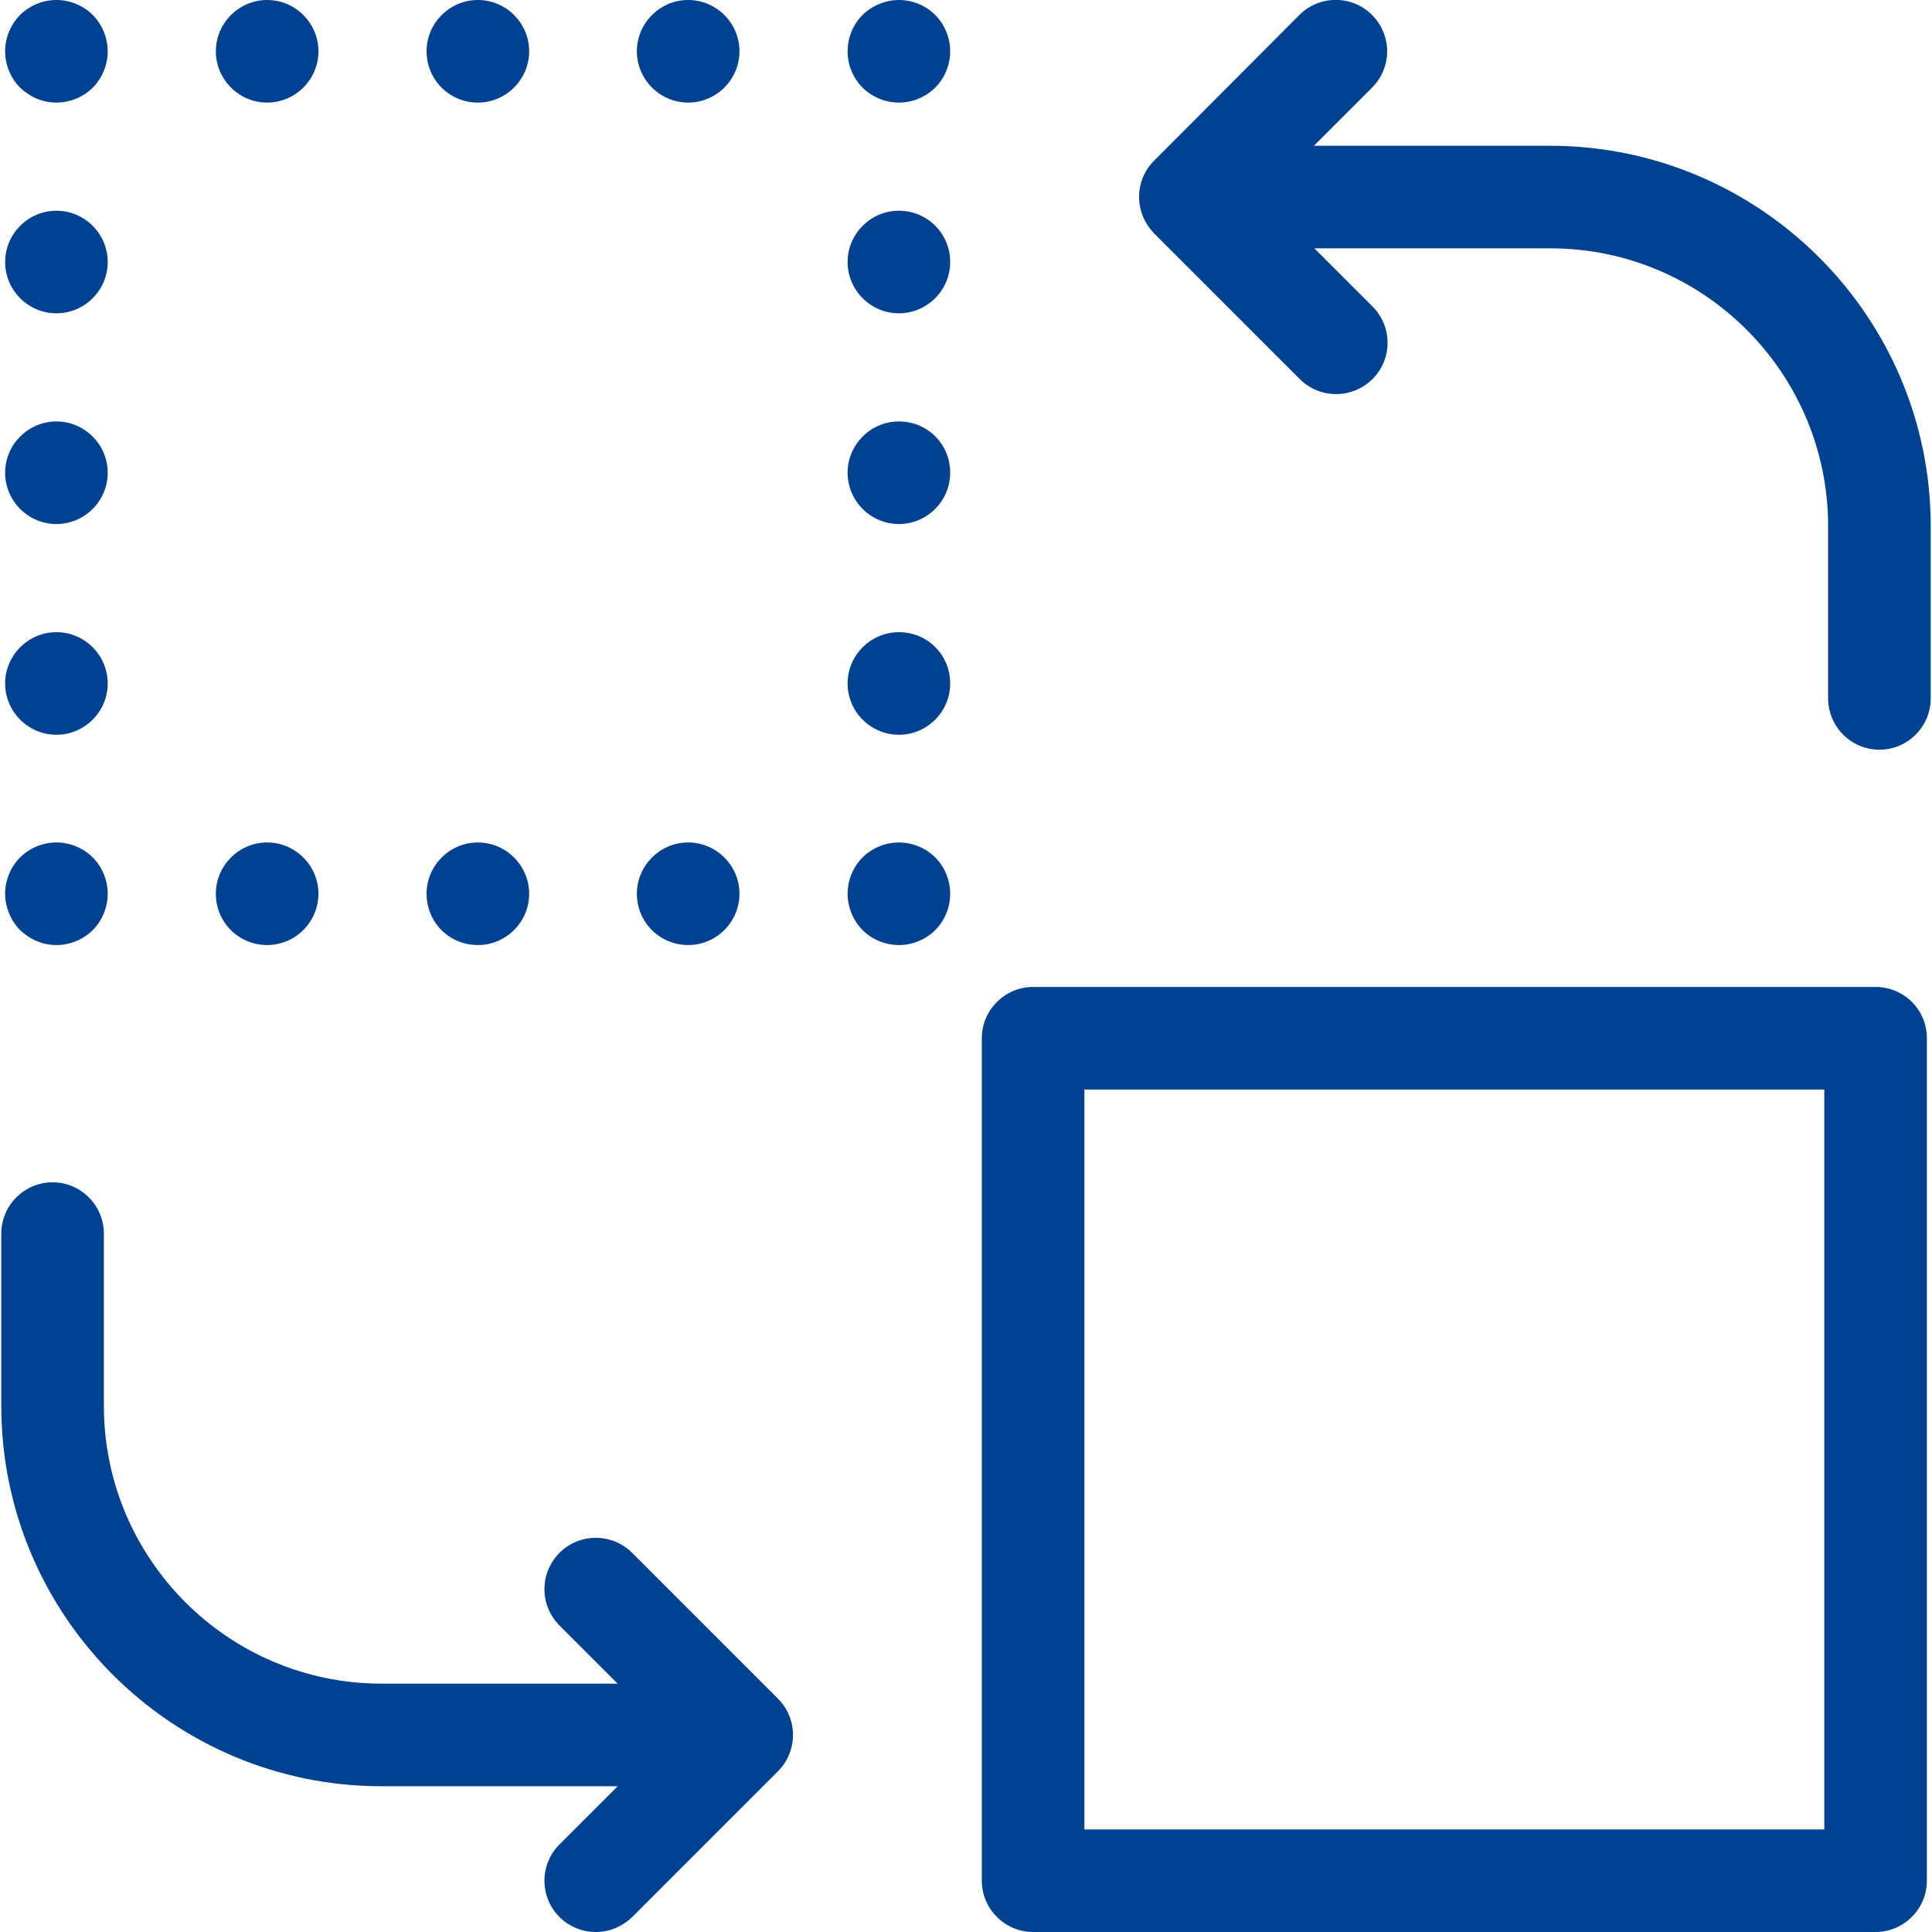 <?xml version="1.0" encoding="utf-8"?>
<!-- Generator: Adobe Illustrator 25.1.0, SVG Export Plug-In . SVG Version: 6.00 Build 0)  -->
<svg version="1.1" id="Capa_1" xmlns="http://www.w3.org/2000/svg" xmlns:xlink="http://www.w3.org/1999/xlink" x="0px" y="0px"
	 viewBox="0 0 452 452" style="enable-background:new 0 0 452 452;" xml:space="preserve">
<style type="text/css">
	.st0{fill:#014191;}
</style>
<g>
	<g>
		<path class="st0" d="M362.6,34.1h-55.2L321,20.5c4.7-4.7,4.7-12.3,0-17s-12.3-4.7-17,0l-34,34.1c-2.3,2.3-3.5,5.3-3.5,8.5
			s1.3,6.2,3.5,8.5l34.1,34.1c2.3,2.3,5.4,3.5,8.5,3.5s6.1-1.2,8.5-3.5c4.7-4.7,4.7-12.3,0-17l-13.6-13.6h55.2c35.9,0,65,29.2,65,65
			v40.3c0,6.6,5.4,12,12,12s12-5.4,12-12v-40.3C451.7,74,411.7,34.1,362.6,34.1z"/>
		<path class="st0" d="M438.8,230.9H241.7c-6.6,0-12,5.4-12,12V440c0,6.6,5.4,12,12,12h197.1c6.6,0,12-5.4,12-12V242.9
			C450.8,236.2,445.4,230.9,438.8,230.9z M426.8,428H253.7V254.9h173.1V428L426.8,428z"/>
		<path class="st0" d="M147.9,363.3c-4.7-4.7-12.3-4.7-17,0s-4.7,12.3,0,17l13.6,13.6H89.3c-35.9,0-65-29.2-65-65v-40.3
			c0-6.6-5.4-12-12-12s-12,5.4-12,12v40.3c0,49.1,39.9,89,89,89h55.2l-13.6,13.6c-4.7,4.7-4.7,12.3,0,17c2.3,2.3,5.4,3.5,8.5,3.5
			s6.1-1.2,8.5-3.5l34.1-34.1c4.7-4.7,4.7-12.3,0-17L147.9,363.3z"/>
		<path class="st0" d="M13.2,24c3.2,0,6.3-1.3,8.5-3.5s3.5-5.3,3.5-8.5c0-3.1-1.3-6.3-3.5-8.5S16.4,0,13.2,0S6.9,1.3,4.7,3.5
			S1.2,8.8,1.2,12s1.3,6.3,3.5,8.5C7,22.7,10,24,13.2,24z"/>
		<path class="st0" d="M111.8,24c6.6,0,12-5.4,12-12s-5.4-12-12-12s-12,5.4-12,12S105.1,24,111.8,24z"/>
		<path class="st0" d="M62.5,24c6.6,0,12-5.4,12-12s-5.4-12-12-12s-12,5.4-12,12S55.9,24,62.5,24z"/>
		<path class="st0" d="M161,24c6.6,0,12-5.4,12-12s-5.4-12-12-12s-12,5.4-12,12S154.4,24,161,24z"/>
		<path class="st0" d="M210.3,0c-3.1,0-6.3,1.3-8.5,3.5s-3.5,5.3-3.5,8.5s1.3,6.3,3.5,8.5s5.3,3.5,8.5,3.5s6.3-1.3,8.5-3.5
			s3.5-5.3,3.5-8.5s-1.3-6.3-3.5-8.5S213.5,0,210.3,0z"/>
		<path class="st0" d="M210.3,147.9c-6.6,0-12,5.4-12,12s5.4,12,12,12s12-5.4,12-12C222.3,153.2,217,147.9,210.3,147.9z"/>
		<path class="st0" d="M210.3,98.6c-6.6,0-12,5.4-12,12s5.4,12,12,12s12-5.4,12-12C222.3,103.9,217,98.6,210.3,98.6z"/>
		<path class="st0" d="M210.3,49.3c-6.6,0-12,5.4-12,12s5.4,12,12,12s12-5.4,12-12S217,49.3,210.3,49.3z"/>
		<path class="st0" d="M210.3,197.1c-3.2,0-6.3,1.3-8.5,3.5s-3.5,5.3-3.5,8.5c0,3.1,1.3,6.3,3.5,8.5s5.3,3.5,8.5,3.5
			s6.3-1.3,8.5-3.5s3.5-5.3,3.5-8.5s-1.3-6.3-3.5-8.5C216.6,198.4,213.5,197.1,210.3,197.1z"/>
		<path class="st0" d="M161,221.1c6.6,0,12-5.4,12-12s-5.4-12-12-12s-12,5.4-12,12C149,215.8,154.4,221.1,161,221.1z"/>
		<path class="st0" d="M111.8,221.1c6.6,0,12-5.4,12-12s-5.4-12-12-12s-12,5.4-12,12C99.8,215.8,105.1,221.1,111.8,221.1z"/>
		<path class="st0" d="M62.5,221.1c6.6,0,12-5.4,12-12s-5.4-12-12-12s-12,5.4-12,12C50.5,215.8,55.9,221.1,62.5,221.1z"/>
		<path class="st0" d="M13.2,221.1c3.2,0,6.3-1.3,8.5-3.5s3.5-5.3,3.5-8.5s-1.3-6.3-3.5-8.5s-5.3-3.5-8.5-3.5s-6.3,1.3-8.5,3.5
			s-3.5,5.3-3.5,8.5c0,3.1,1.3,6.3,3.5,8.5C7,219.8,10,221.1,13.2,221.1z"/>
		<path class="st0" d="M13.2,171.9c6.6,0,12-5.4,12-12s-5.4-12-12-12s-12,5.4-12,12S6.6,171.9,13.2,171.9z"/>
		<path class="st0" d="M13.2,122.6c6.6,0,12-5.4,12-12s-5.4-12-12-12s-12,5.4-12,12C1.2,117.2,6.6,122.6,13.2,122.6z"/>
		<path class="st0" d="M13.2,73.3c6.6,0,12-5.4,12-12s-5.4-12-12-12s-12,5.4-12,12S6.6,73.3,13.2,73.3z"/>
	</g>
</g>
</svg>
